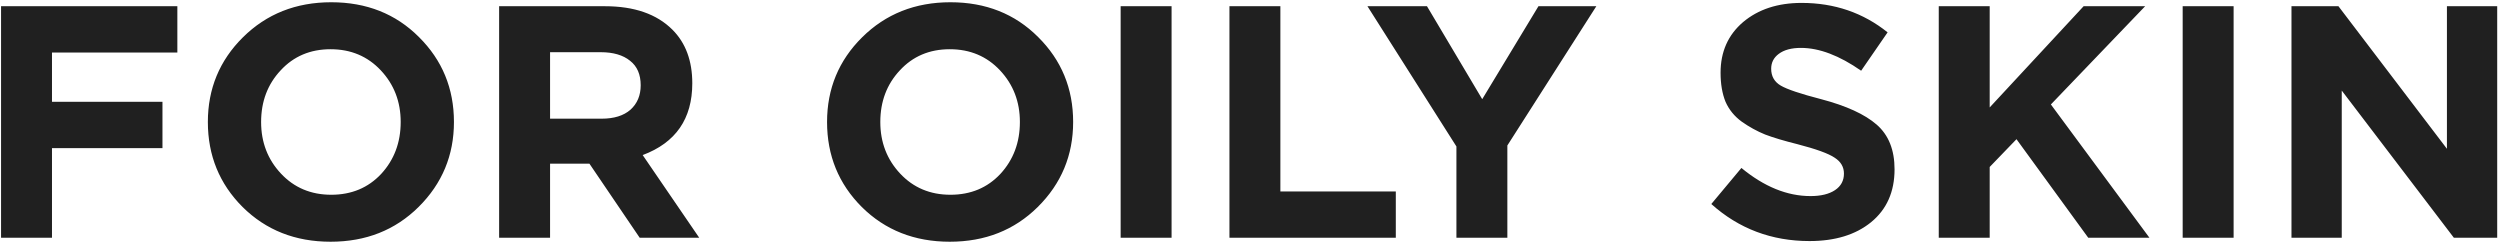 <?xml version="1.0" encoding="UTF-8"?> <svg xmlns="http://www.w3.org/2000/svg" width="500" height="49" viewBox="0 0 500 49" fill="none"> <path d="M0.211 47.551V1.245H35.47V10.506H10.398V20.363H32.493V29.624H10.398V47.551H0.211ZM83.71 41.399C79.036 46.029 73.17 48.345 66.114 48.345C59.058 48.345 53.193 46.029 48.518 41.399C43.887 36.768 41.572 31.101 41.572 24.398C41.572 17.739 43.91 12.094 48.584 7.463C53.303 2.789 59.19 0.451 66.246 0.451C73.303 0.451 79.146 2.766 83.777 7.397C88.451 12.028 90.789 17.695 90.789 24.398C90.789 31.057 88.429 36.724 83.71 41.399ZM56.192 34.718C58.838 37.54 62.189 38.951 66.246 38.951C70.304 38.951 73.633 37.562 76.235 34.784C78.837 31.961 80.138 28.499 80.138 24.398C80.138 20.341 78.815 16.901 76.169 14.078C73.523 11.256 70.171 9.845 66.114 9.845C62.057 9.845 58.727 11.256 56.125 14.078C53.523 16.857 52.222 20.297 52.222 24.398C52.222 28.455 53.545 31.895 56.192 34.718ZM99.825 47.551V1.245H120.994C126.859 1.245 131.357 2.811 134.489 5.942C137.135 8.588 138.458 12.16 138.458 16.658C138.458 23.758 135.15 28.543 128.535 31.013L139.847 47.551H127.94L117.885 32.733H110.013V47.551H99.825ZM110.013 23.736H120.332C122.802 23.736 124.72 23.141 126.087 21.95C127.455 20.715 128.138 19.084 128.138 17.055C128.138 14.894 127.433 13.262 126.021 12.16C124.61 11.013 122.648 10.44 120.134 10.44H110.013V23.736ZM207.55 41.399C202.875 46.029 197.01 48.345 189.954 48.345C182.898 48.345 177.032 46.029 172.358 41.399C167.727 36.768 165.412 31.101 165.412 24.398C165.412 17.739 167.749 12.094 172.424 7.463C177.142 2.789 183.03 0.451 190.086 0.451C197.142 0.451 202.986 2.766 207.616 7.397C212.291 12.028 214.628 17.695 214.628 24.398C214.628 31.057 212.269 36.724 207.55 41.399ZM180.031 34.718C182.677 37.54 186.029 38.951 190.086 38.951C194.143 38.951 197.473 37.562 200.075 34.784C202.677 31.961 203.978 28.499 203.978 24.398C203.978 20.341 202.655 16.901 200.009 14.078C197.363 11.256 194.011 9.845 189.954 9.845C185.896 9.845 182.567 11.256 179.965 14.078C177.363 16.857 176.062 20.297 176.062 24.398C176.062 28.455 177.385 31.895 180.031 34.718ZM224.128 47.551V1.245H234.315V47.551H224.128ZM245.888 47.551V1.245H256.075V38.29H279.162V47.551H245.888ZM291.284 47.551V29.293L273.49 1.245H285.397L296.444 19.834L307.69 1.245H319.266L301.472 29.095V47.551H291.284ZM361.909 48.212C354.324 48.212 347.775 45.743 342.262 40.803L348.282 33.593C352.824 37.342 357.433 39.216 362.107 39.216C364.18 39.216 365.812 38.819 367.003 38.025C368.193 37.231 368.789 36.129 368.789 34.718C368.789 33.394 368.171 32.336 366.936 31.542C365.702 30.704 363.21 29.8 359.461 28.83C356.815 28.169 354.676 27.529 353.045 26.912C351.413 26.25 349.847 25.39 348.348 24.332C346.893 23.273 345.812 21.95 345.107 20.363C344.445 18.731 344.114 16.791 344.114 14.541C344.114 10.352 345.614 6.978 348.613 4.42C351.656 1.862 355.558 0.583 360.321 0.583C366.892 0.583 372.625 2.546 377.521 6.471L372.229 14.145C367.863 11.101 363.849 9.58 360.189 9.58C358.293 9.58 356.815 9.977 355.757 10.771C354.743 11.521 354.235 12.513 354.235 13.748C354.235 15.247 354.875 16.372 356.154 17.121C357.433 17.871 360.123 18.775 364.224 19.834C369.252 21.157 372.956 22.854 375.338 24.927C377.719 27 378.91 29.977 378.91 33.858C378.91 38.356 377.344 41.884 374.213 44.442C371.126 46.955 367.025 48.212 361.909 48.212ZM387.751 47.551V1.245H397.938V21.487L416.725 1.245H429.029L410.176 20.892L429.889 47.551H417.651L403.296 27.838L397.938 33.394V47.551H387.751ZM436.535 47.551V1.245H446.722V47.551H436.535ZM458.295 47.551V1.245H467.688L489.386 29.756V1.245H499.441V47.551H490.775L468.35 18.113V47.551H458.295Z" fill="#202020"></path> </svg> 